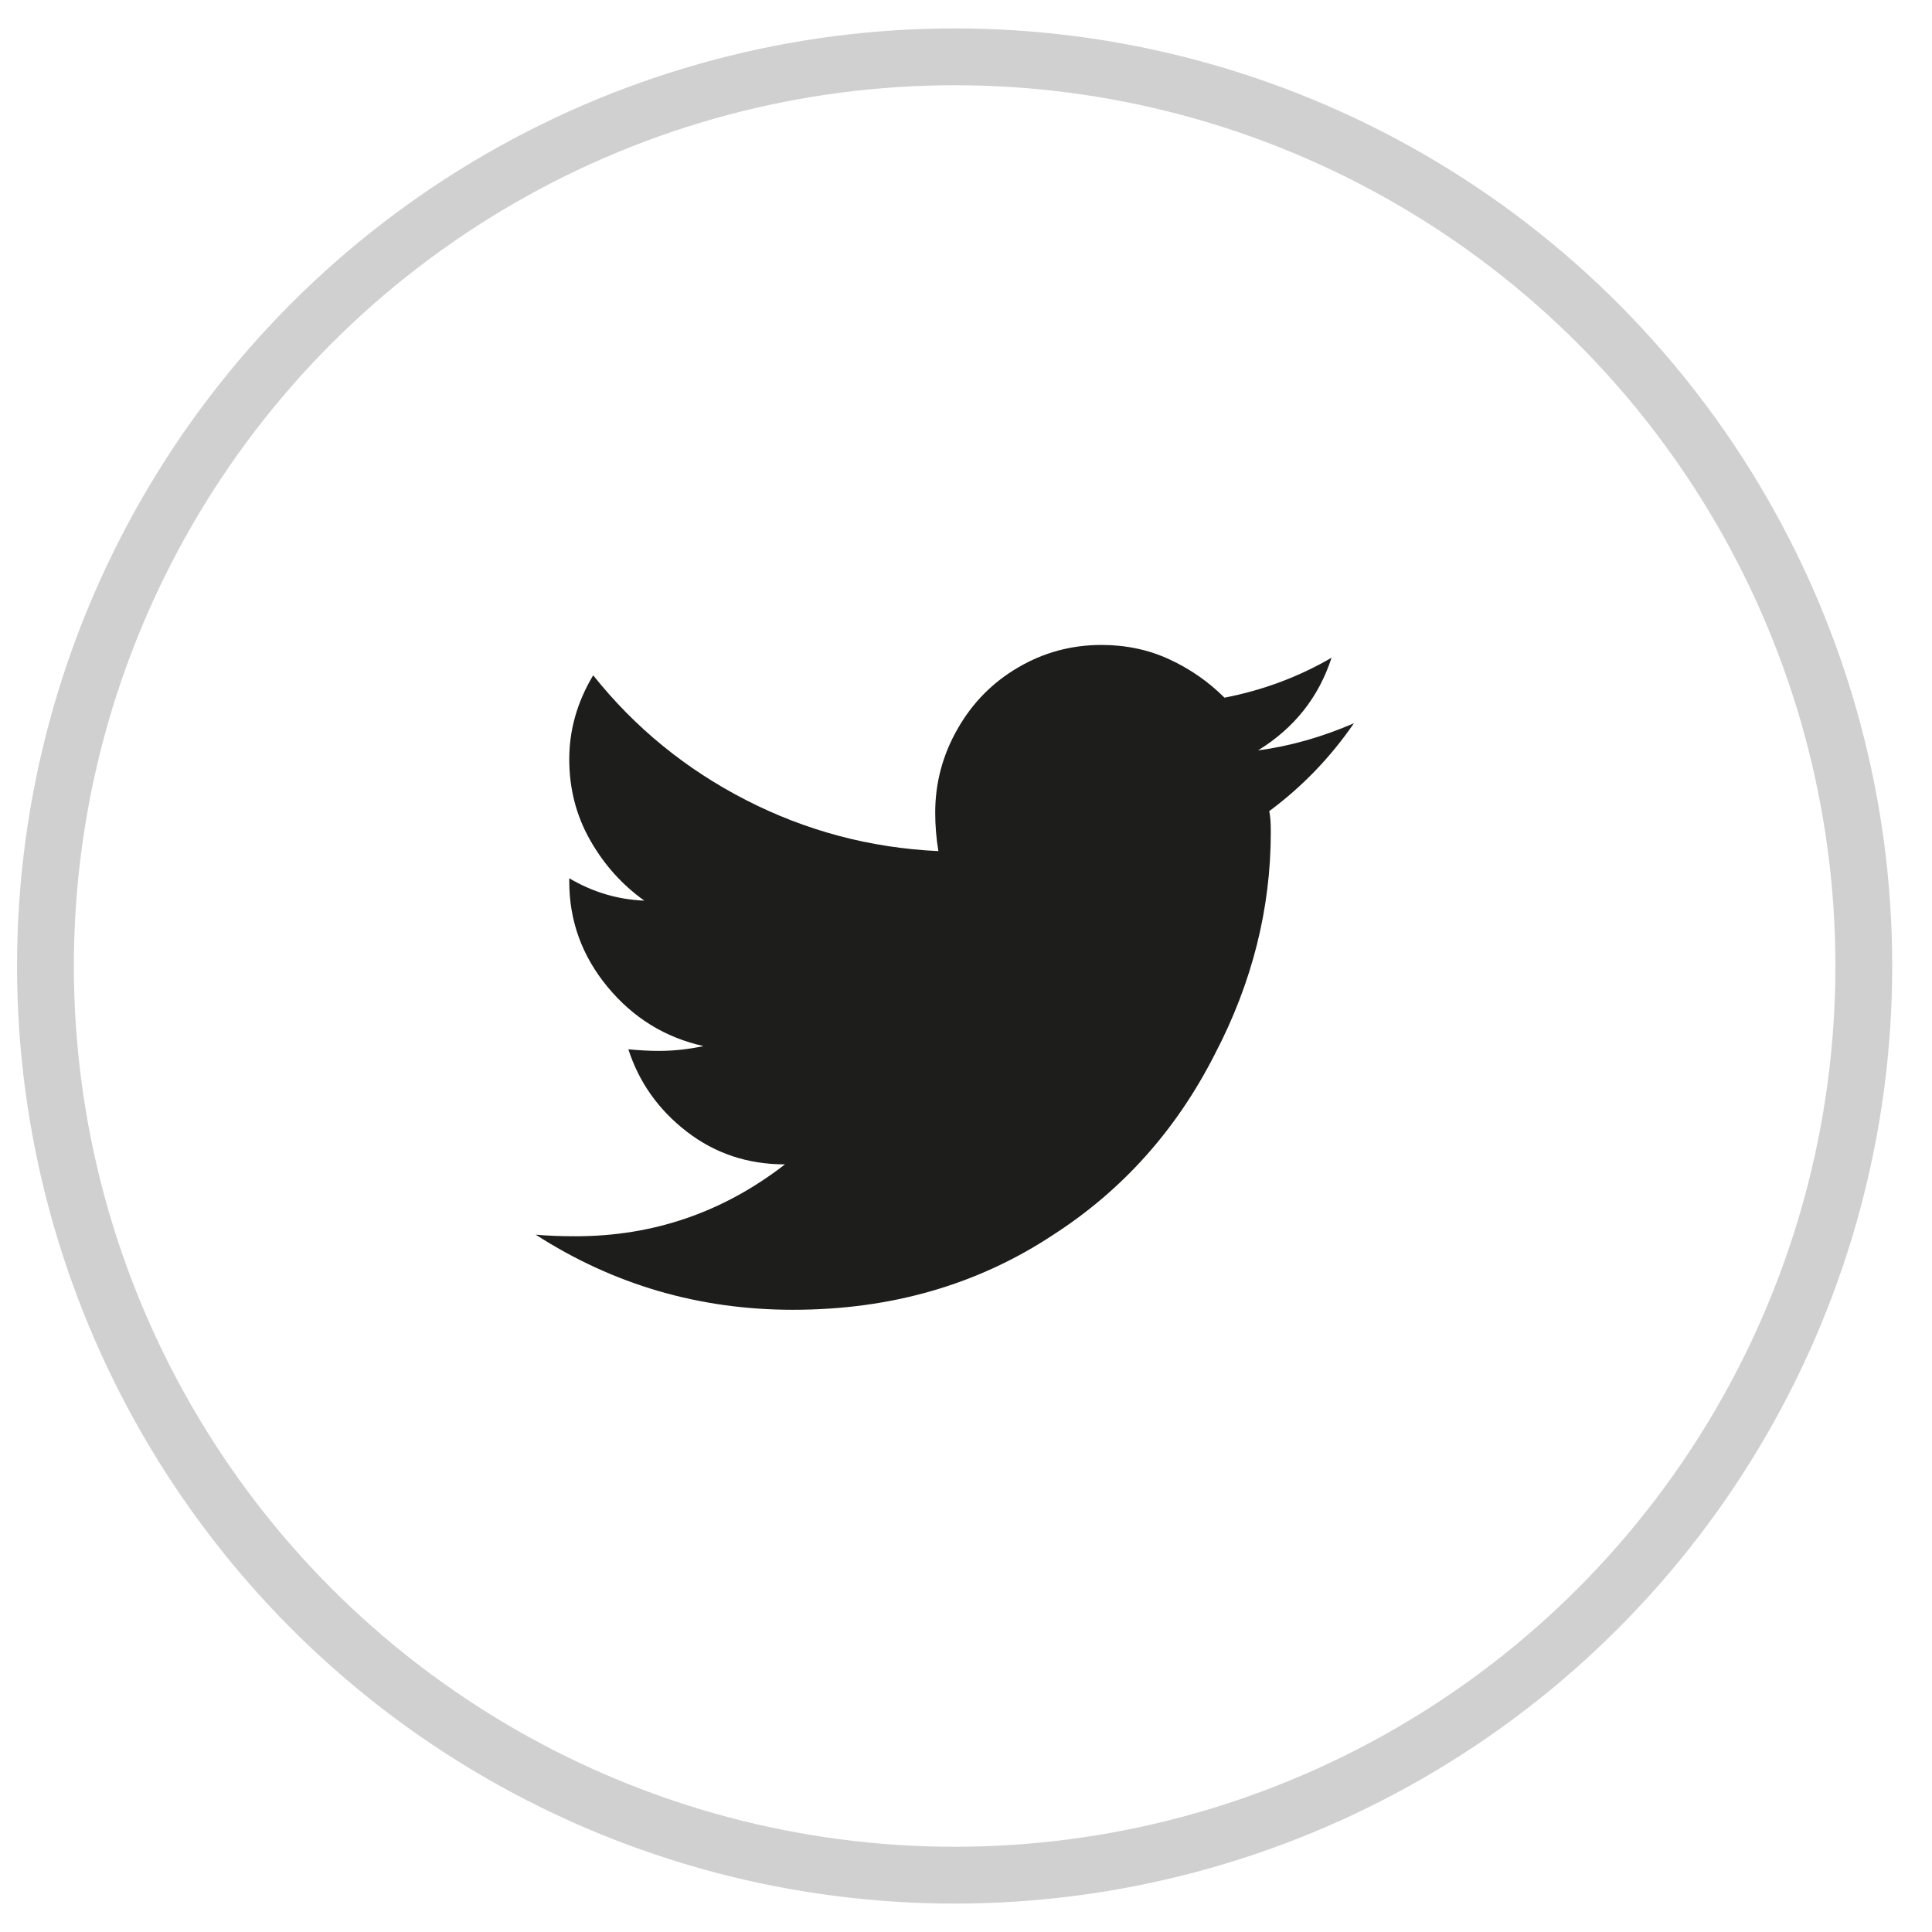 <?xml version="1.0" encoding="UTF-8"?>
<svg width="34px" height="34px" viewBox="0 0 34 34" version="1.1" xmlns="http://www.w3.org/2000/svg" xmlns:xlink="http://www.w3.org/1999/xlink">
    <title>icon-mail-twitter</title>
    <g id="Page-1" stroke="none" stroke-width="1" fill="none" fill-rule="evenodd">
        <g id="02-menu" transform="translate(-1649, -1429)">
            <g id="Group-18" transform="translate(1593, 1430)">
                <g id="icon-mail-twitter" transform="translate(56.8, 0)">
                    <circle id="Oval" stroke="#D0D0D0" cx="16" cy="16" r="16"></circle>
                    <path d="M13.155,22.05 C14.88,22.05 16.408,21.609 17.739,20.728 C18.958,19.941 19.905,18.881 20.58,17.55 C21.236,16.294 21.564,14.991 21.564,13.641 C21.564,13.472 21.555,13.35 21.536,13.275 C22.118,12.844 22.614,12.328 23.027,11.728 C22.464,11.972 21.902,12.131 21.339,12.206 C21.977,11.813 22.408,11.269 22.633,10.575 C22.052,10.913 21.424,11.147 20.749,11.278 C20.468,10.997 20.144,10.772 19.778,10.603 C19.413,10.434 19.014,10.35 18.583,10.35 C18.058,10.35 17.571,10.481 17.121,10.744 C16.671,11.006 16.314,11.367 16.052,11.827 C15.789,12.286 15.658,12.778 15.658,13.303 C15.658,13.528 15.677,13.753 15.714,13.978 C14.514,13.922 13.385,13.622 12.325,13.078 C11.266,12.534 10.371,11.803 9.639,10.884 C9.358,11.353 9.218,11.845 9.218,12.361 C9.218,12.877 9.339,13.35 9.583,13.781 C9.827,14.213 10.146,14.569 10.539,14.85 C10.071,14.831 9.63,14.7 9.218,14.456 L9.218,14.513 C9.218,15.206 9.443,15.825 9.893,16.369 C10.343,16.913 10.905,17.259 11.58,17.409 C11.318,17.466 11.055,17.494 10.793,17.494 C10.624,17.494 10.446,17.484 10.258,17.466 C10.446,18.047 10.788,18.53 11.285,18.914 C11.782,19.298 12.358,19.491 13.014,19.491 C11.927,20.334 10.699,20.756 9.33,20.756 C9.068,20.756 8.833,20.747 8.627,20.728 C9.996,21.609 11.505,22.05 13.155,22.05 Z" id="" fill="#1D1D1B" fill-rule="nonzero"></path>
                </g>
            </g>
        </g>
    </g>
</svg>